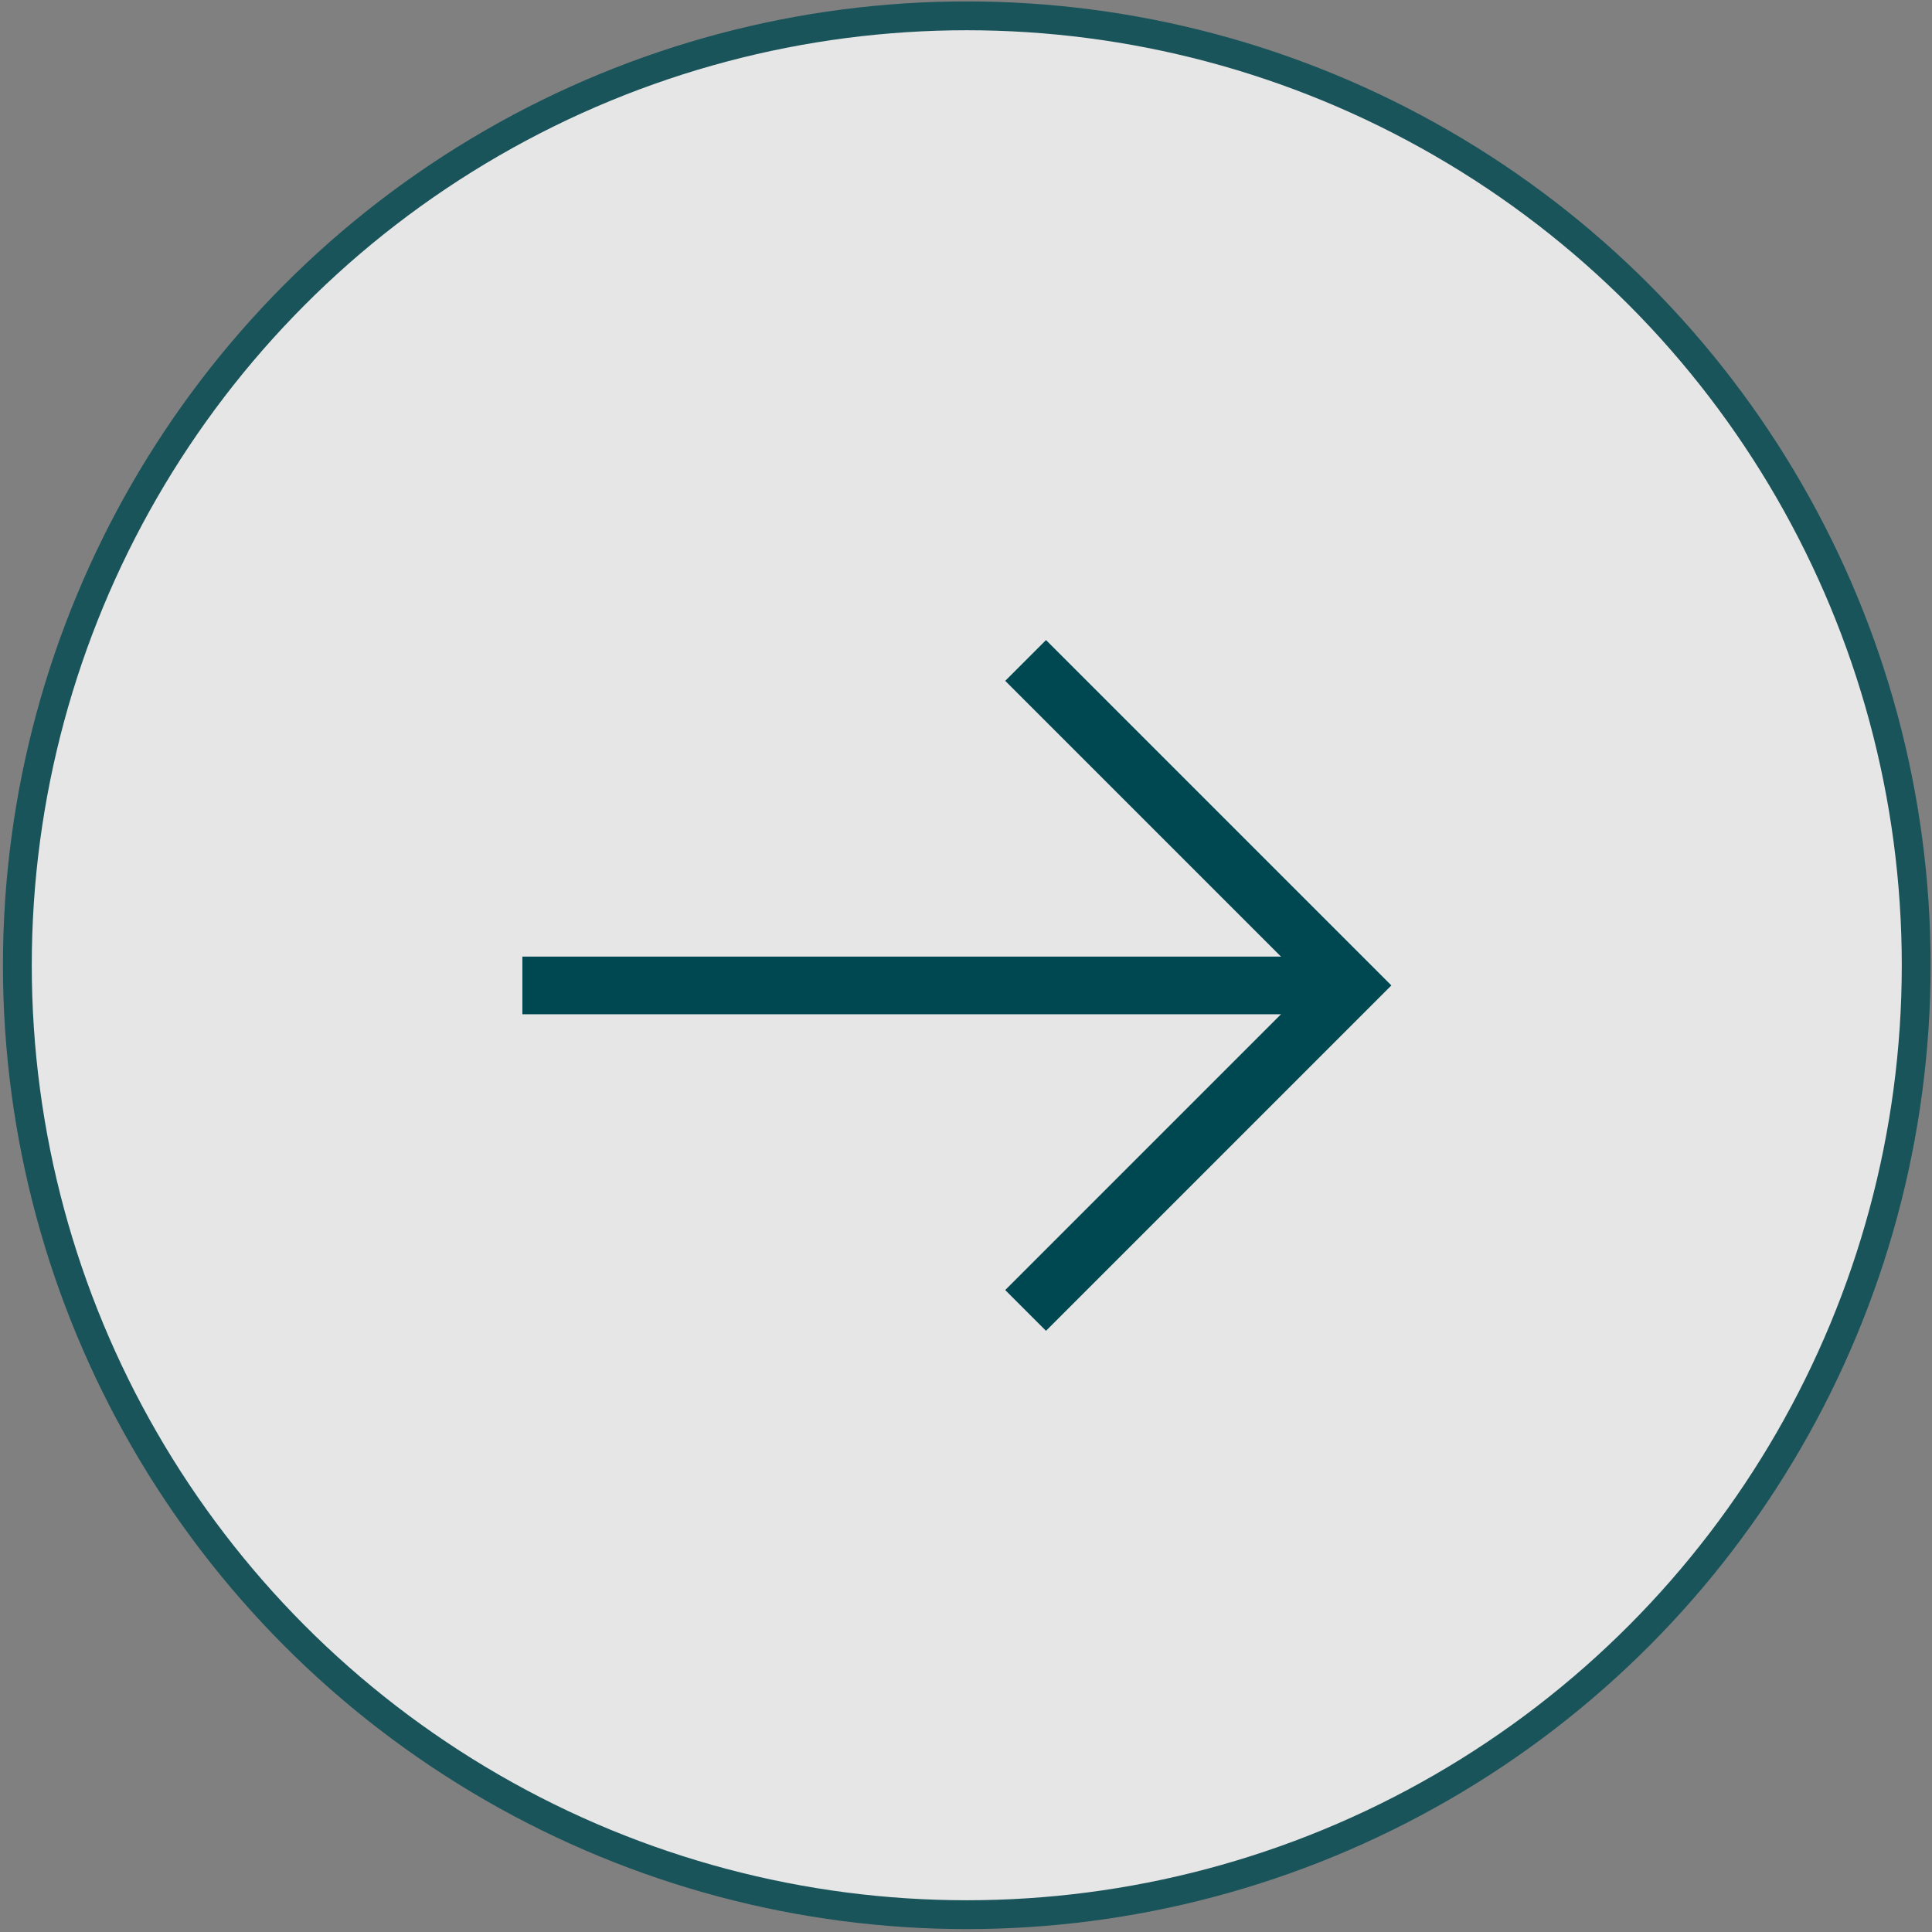 <svg xmlns="http://www.w3.org/2000/svg" xmlns:xlink="http://www.w3.org/1999/xlink" width="67" height="67" viewBox="0 0 67 67">
  <rect x="0" y="0" width="67" height="67" fill="#808080" stroke="none"/>
  <defs>
    <clipPath id="clip-path">
      <rect id="Rectangle_425" data-name="Rectangle 425" width="67" height="67" transform="translate(-0.053)" fill="none"/>
    </clipPath>
  </defs>
  <g id="Group_628" data-name="Group 628" transform="translate(0.053)" clip-path="url(#clip-path)">
    <g id="Group_627" data-name="Group 627">
      <g id="Group_626" data-name="Group 626" clip-path="url(#clip-path)">
        <g id="Group_625" data-name="Group 625" opacity="0.8">
          <g id="Group_624" data-name="Group 624">
            <g id="Group_623" data-name="Group 623" clip-path="url(#clip-path)">
              <path id="Path_1813" data-name="Path 1813" d="M66.349,33.425A32.925,32.925,0,1,1,33.425.5,32.924,32.924,0,0,1,66.349,33.425" transform="translate(0.049 0.049)" fill="#fff"/>
              <circle id="Ellipse_43" data-name="Ellipse 43" cx="32.925" cy="32.925" r="32.925" transform="translate(0.549 0.549)" fill="none" stroke="#004851" stroke-miterlimit="10" stroke-width="1"/>
            </g>
          </g>
        </g>
      </g>
    </g>
    <path id="Path_1814" data-name="Path 1814" d="M32.359,20.869l11.27,11.27L32.359,43.41" transform="translate(3.155 2.035)" fill="none" stroke="#004851" stroke-miterlimit="10" stroke-width="2"/>
    <line id="Line_17" data-name="Line 17" x2="28.721" transform="translate(18.062 34.174)" fill="none" stroke="#004851" stroke-miterlimit="10" stroke-width="2"/>
  </g>
</svg>
